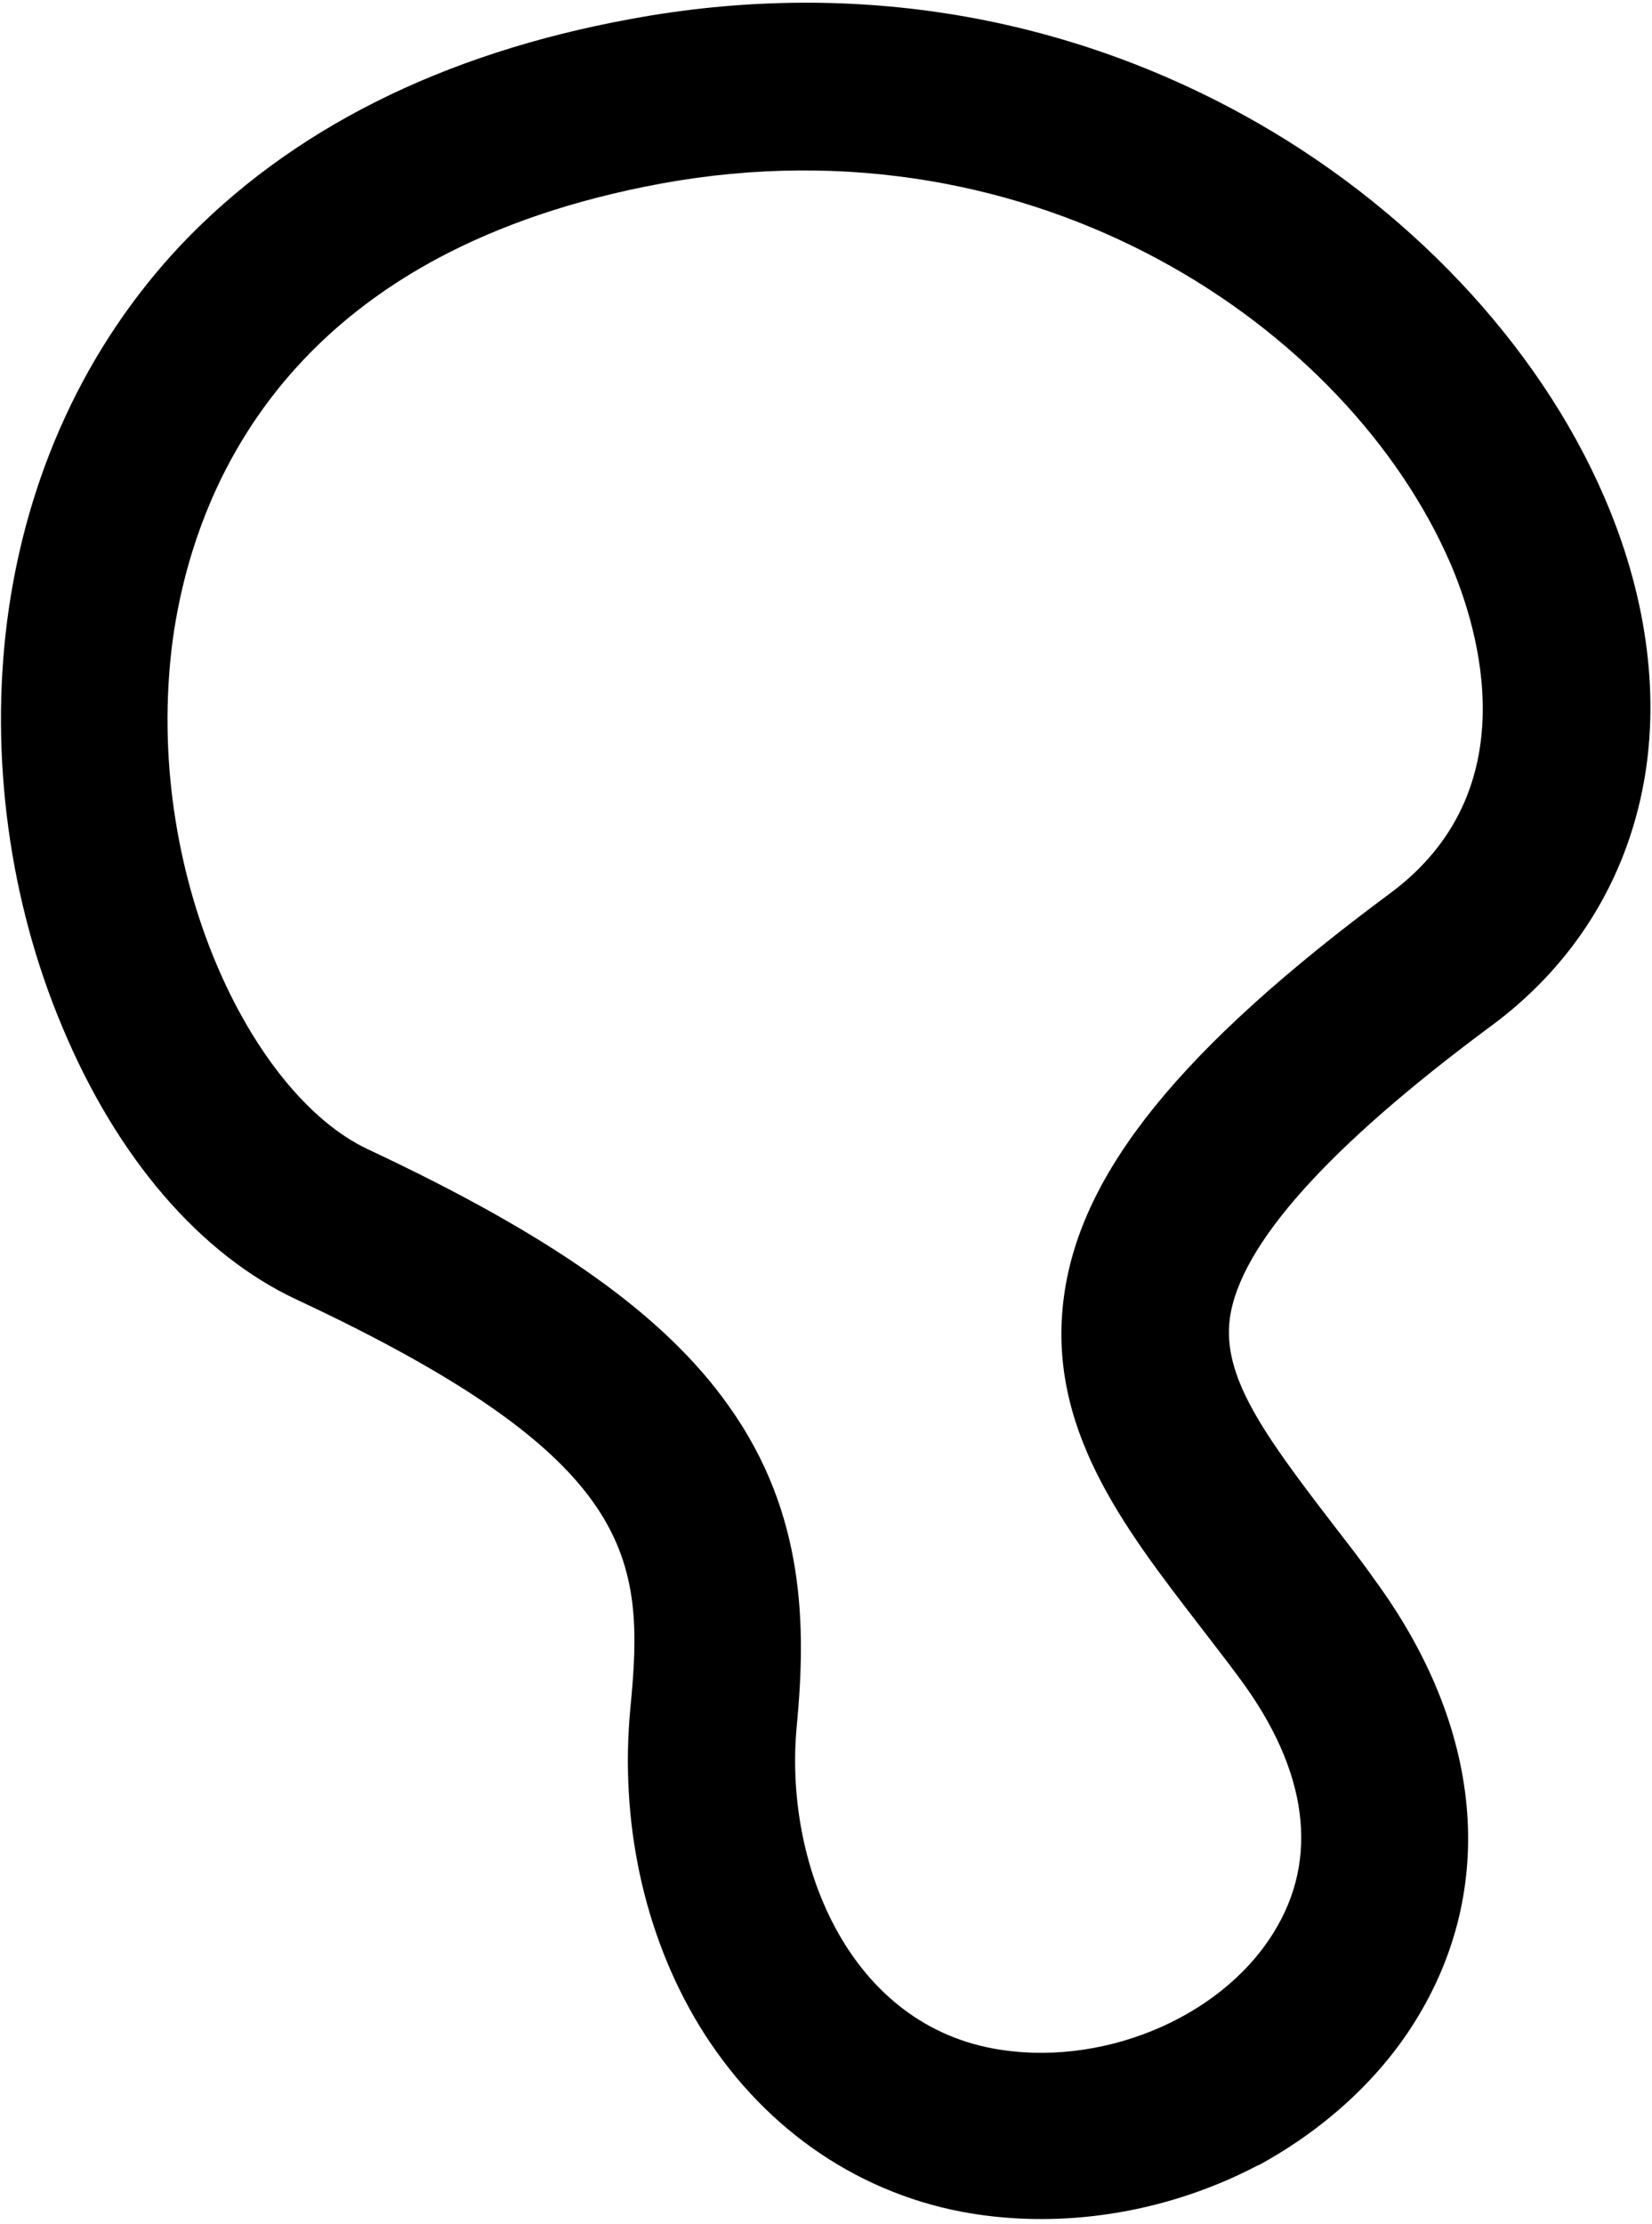 <?xml version="1.0" encoding="UTF-8"?>
<svg id="Layer_1" xmlns="http://www.w3.org/2000/svg" version="1.1" viewBox="0 0 272 366">
  <!-- Generator: Adobe Illustrator 29.6.1, SVG Export Plug-In . SVG Version: 2.1.1 Build 9)  -->
  <path d="M207.2,356.3c-2.1,1.1-4.2,2.1-6.4,3-13.5,5.6-28.5,7.3-42.4,4.7-17.9-3.4-33.3-14.3-43.3-30.7-9.1-15-13.1-33.6-11.3-52.3,2.4-24.6,1.1-40.9-54.9-67.1-15.9-7.4-29.6-23.3-38.6-44.8C1.5,148.3-1.7,124.4,1.2,102c3.1-23.7,12.9-45,28.5-61.6C47.7,21.4,72.7,8.8,104,3.1c35.3-6.5,70.1-1,100.7,15.8,26.8,14.7,48.5,37.6,59.4,62.8,6.9,15.9,9.2,32.1,6.6,46.8-2.9,16.3-11.6,30.4-25.4,40.5-26.7,19.8-41.1,35.9-42.8,47.9-1.3,9.6,5.5,19,16.7,33.6,2.3,3,4.7,6,7,9.3,18,24.4,20.5,51,6.7,73-6,9.6-15.1,17.8-25.8,23.6h0ZM72.3,42.4c-32.5,17.3-41.5,45.4-43.9,63.2-4.9,38,13,74.5,32.1,83.5,30.5,14.3,48.9,27.3,59.5,42.3,12.7,17.8,12.7,36.5,11.2,52.5-2.2,22.4,8.3,48.7,32.2,53.2,17.6,3.3,37.4-4.8,46.2-18.9,7.7-12.2,5.8-26.8-5.5-42-2.2-3-4.5-5.9-6.7-8.8-12.4-16.1-25.2-32.6-22.2-54.2,2.8-20.4,19.4-40.8,53.7-66.2,22.8-16.9,14.5-43.6,9.9-54.3-16.8-38.7-68-73.8-129.9-62.5-14.7,2.7-26.8,7-36.6,12.2Z"/>
</svg>